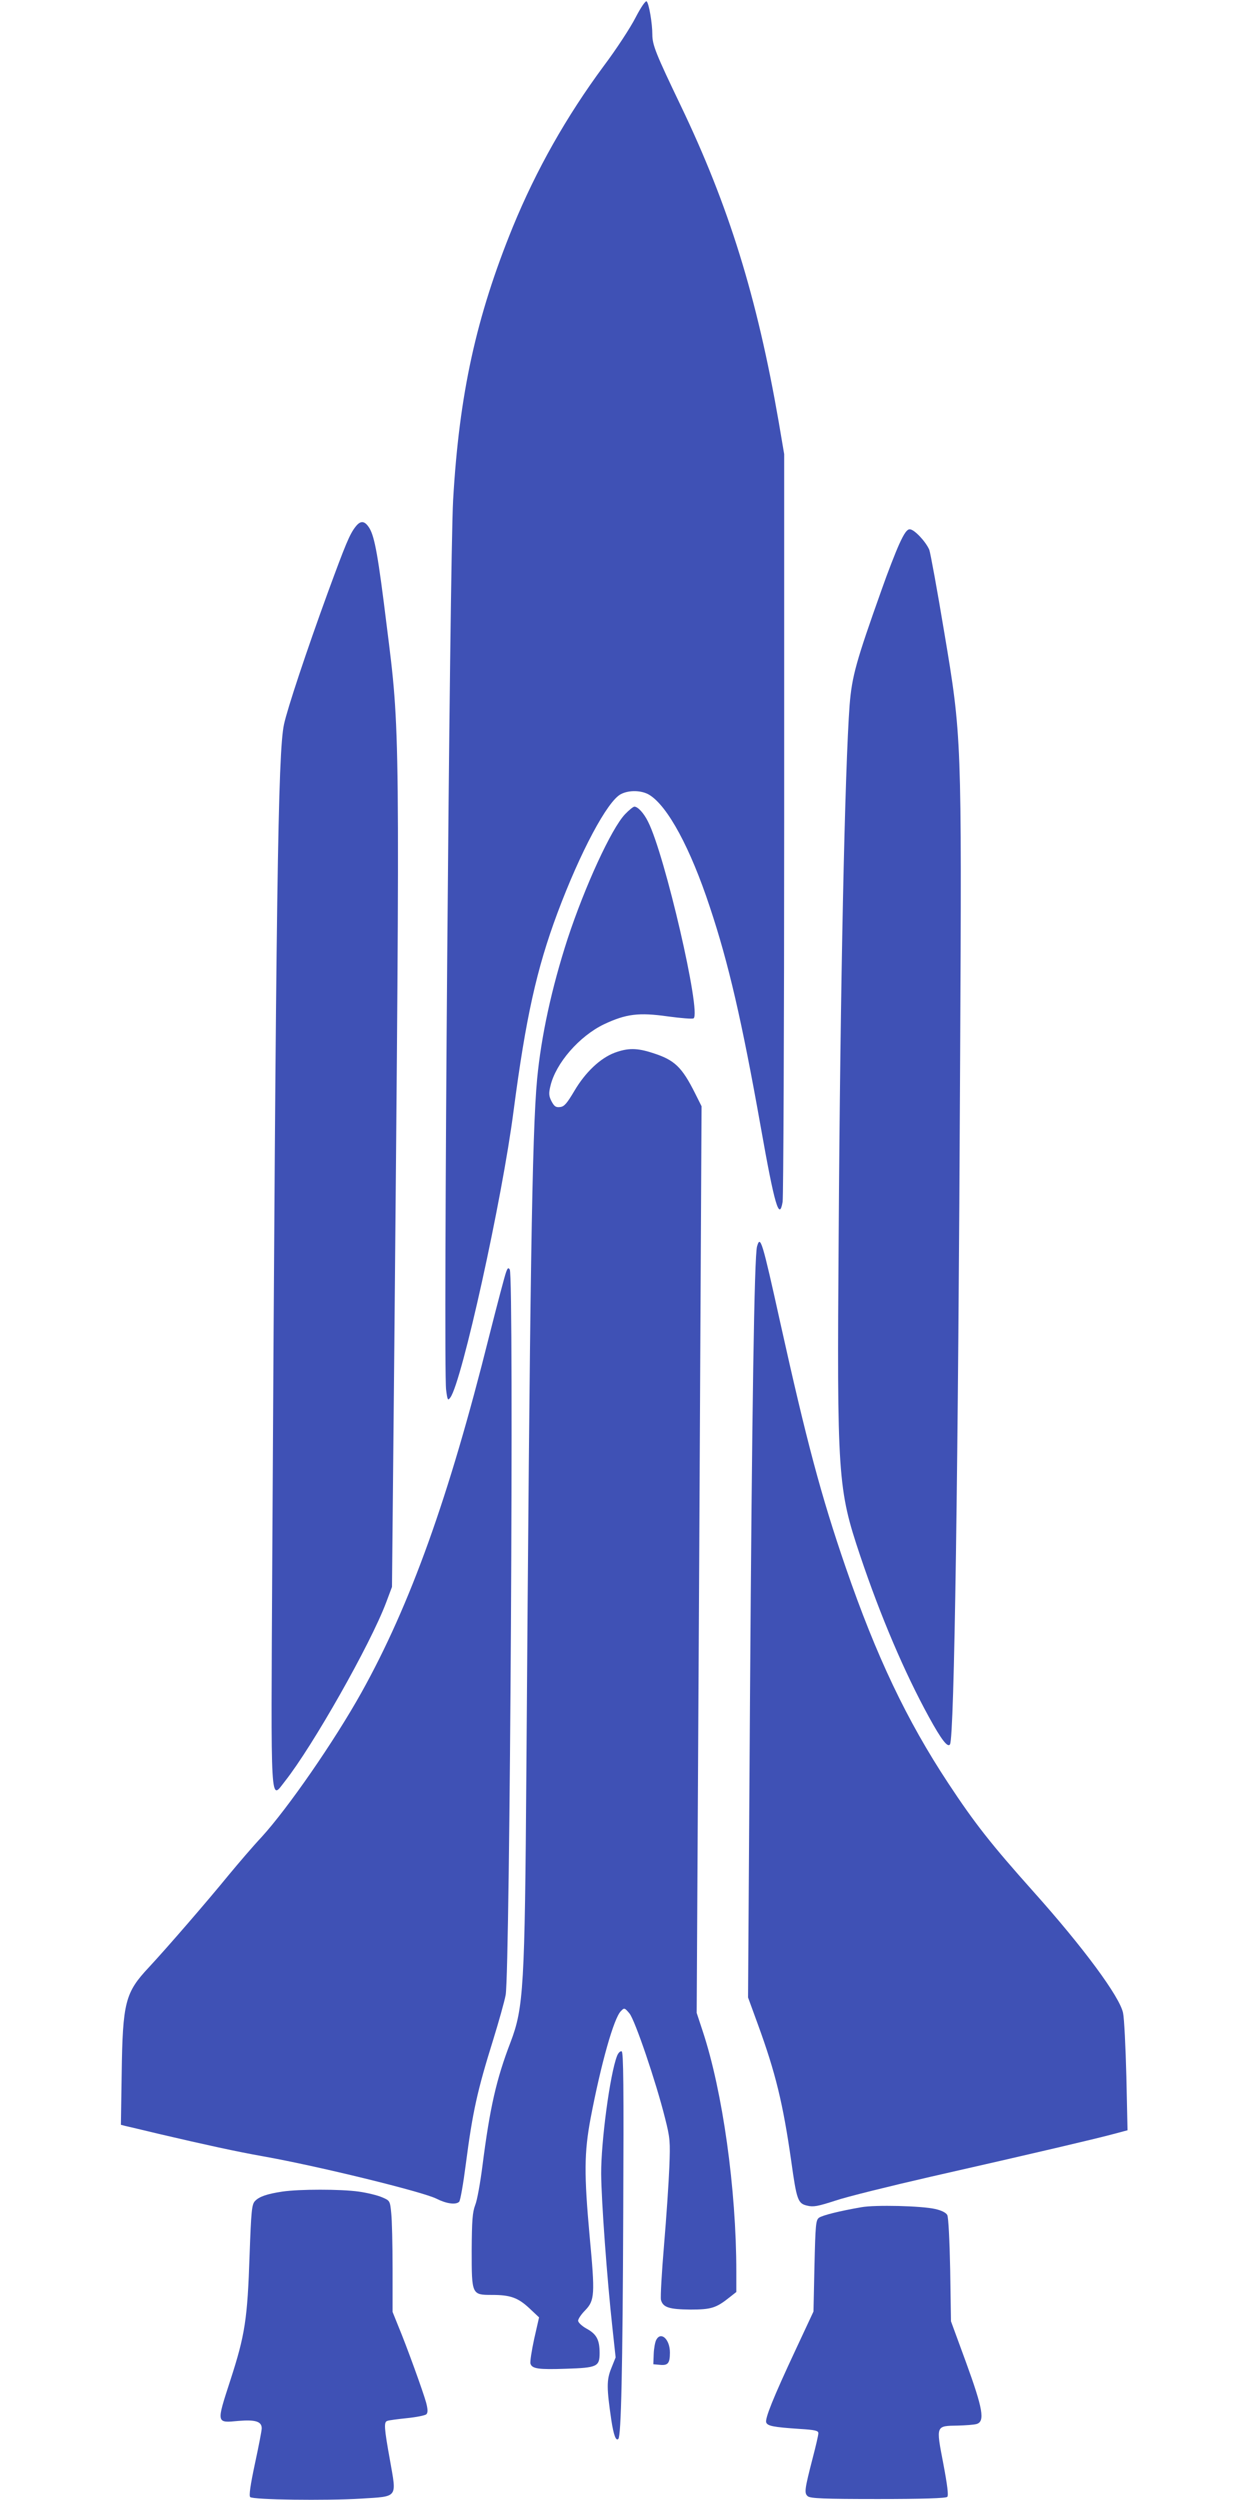 <?xml version="1.0" standalone="no"?>
<!DOCTYPE svg PUBLIC "-//W3C//DTD SVG 20010904//EN"
 "http://www.w3.org/TR/2001/REC-SVG-20010904/DTD/svg10.dtd">
<svg version="1.0" xmlns="http://www.w3.org/2000/svg"
 width="640pt" height="1280pt" viewBox="0 0 640 1280"
 preserveAspectRatio="xMidYMid meet">
<g transform="translate(0,1280) scale(0.1,-0.1)"
fill="#3f51b5" stroke="none">
<path d="M3254 12710 c-26 -51 -99 -163 -163 -248 -192 -260 -345 -531 -465
-823 -188 -461 -275 -857 -306 -1399 -18 -326 -51 -4436 -36 -4555 7 -55 9
-58 22 -40 59 81 265 1012 324 1471 62 471 117 722 224 1009 117 313 256 574
325 609 42 22 107 20 146 -4 94 -58 210 -273 309 -573 96 -287 165 -587 261
-1127 71 -401 95 -483 112 -384 4 27 8 900 8 1939 l0 1890 -28 165 c-111 640
-256 1107 -502 1620 -126 263 -145 309 -145 363 0 57 -17 158 -29 170 -5 5
-28 -27 -57 -83z"/>
<path d="M1821 10104 c-31 -39 -52 -91 -143 -339 -109 -299 -207 -594 -224
-674 -31 -144 -41 -868 -60 -4276 -7 -1303 -11 -1231 65 -1135 142 180 437
700 518 915 l30 80 12 1235 c29 3191 30 3139 -39 3686 -43 351 -61 453 -88
499 -24 39 -45 42 -71 9z"/>
<path d="M4604 10014 c-19 -42 -60 -147 -90 -233 -131 -368 -152 -443 -164
-591 -24 -321 -48 -1429 -56 -2715 -9 -1238 -5 -1297 110 -1640 105 -312 227
-598 352 -826 64 -117 97 -159 108 -140 22 34 42 1394 52 3531 8 1622 8 1630
-81 2160 -36 217 -71 408 -77 425 -18 42 -77 105 -100 105 -14 0 -28 -19 -54
-76z"/>
<path d="M3200 8631 c-70 -74 -205 -368 -294 -638 -82 -253 -135 -498 -156
-718 -26 -279 -37 -1025 -55 -3545 -8 -1104 -14 -1210 -81 -1386 -73 -190
-106 -336 -144 -634 -11 -86 -27 -176 -37 -200 -14 -37 -17 -79 -18 -231 0
-228 0 -229 104 -229 94 0 133 -14 191 -68 l50 -47 -25 -110 c-13 -60 -22
-118 -19 -127 8 -26 41 -31 182 -26 160 5 172 11 172 81 0 68 -16 97 -68 125
-23 13 -42 31 -42 40 0 9 16 33 36 53 49 51 51 80 23 379 -29 320 -28 428 5
605 53 278 119 513 155 548 17 18 19 18 44 -12 28 -34 136 -351 182 -536 26
-102 27 -120 22 -250 -3 -77 -15 -256 -27 -398 -12 -141 -19 -268 -16 -282 10
-39 42 -49 151 -50 107 0 132 8 202 64 l33 26 0 103 c0 424 -70 924 -172 1232
l-31 94 13 2321 12 2321 -32 64 c-69 138 -106 173 -219 209 -80 26 -126 26
-194 1 -74 -28 -150 -100 -206 -195 -38 -64 -52 -81 -73 -83 -22 -3 -30 3 -44
29 -14 27 -15 41 -6 78 27 117 148 256 275 317 113 53 178 61 326 40 67 -9
126 -14 132 -10 41 25 -147 839 -233 1007 -21 43 -52 77 -70 77 -6 0 -28 -18
-48 -39z"/>
<path d="M3876 6418 c-14 -49 -26 -837 -36 -2309 l-10 -1536 50 -137 c91 -249
129 -406 171 -700 28 -201 34 -218 82 -229 32 -8 55 -3 145 26 59 20 278 74
487 122 551 125 839 193 929 217 l79 21 -6 276 c-4 152 -11 298 -17 325 -17
83 -204 336 -459 621 -216 242 -301 350 -436 555 -213 323 -368 649 -525 1105
-127 369 -201 649 -335 1253 -93 421 -102 450 -119 390z"/>
<path d="M2591 6286 c-6 -15 -45 -163 -87 -329 -206 -824 -403 -1373 -653
-1822 -140 -251 -377 -593 -511 -740 -46 -49 -121 -137 -169 -195 -111 -136
-316 -373 -409 -473 -121 -129 -134 -178 -139 -544 l-4 -262 23 -6 c13 -3 91
-21 173 -41 235 -55 400 -91 530 -114 282 -50 816 -181 889 -217 51 -26 100
-33 117 -16 6 6 21 92 34 193 35 269 59 376 140 636 29 94 58 197 64 230 22
124 43 3680 21 3714 -7 11 -11 9 -19 -14z"/>
<path d="M3159 2273 c-36 -93 -82 -439 -81 -603 1 -140 30 -538 58 -792 l16
-148 -22 -55 c-25 -61 -24 -102 0 -266 12 -79 24 -109 36 -96 14 14 22 348 25
1161 3 647 1 820 -8 823 -7 3 -18 -8 -24 -24z"/>
<path d="M1445 1579 c-79 -12 -119 -26 -140 -49 -16 -17 -19 -53 -27 -272 -11
-335 -24 -414 -98 -643 -73 -225 -74 -221 42 -210 86 7 118 -3 118 -38 0 -12
-16 -94 -35 -182 -23 -108 -31 -163 -24 -170 14 -14 386 -19 567 -8 192 12
183 1 149 195 -31 171 -32 197 -14 203 6 3 52 9 100 14 49 5 94 14 100 20 8 8
8 24 -1 59 -15 55 -100 290 -143 393 l-29 72 0 222 c0 122 -3 250 -7 285 -6
62 -7 63 -47 80 -23 10 -76 23 -119 29 -91 13 -305 13 -392 0z"/>
<path d="M4410 1499 c-110 -19 -199 -41 -217 -54 -16 -12 -18 -36 -23 -247
l-5 -233 -91 -195 c-117 -250 -158 -354 -151 -373 7 -18 36 -24 170 -33 81 -5
97 -9 97 -22 0 -10 -13 -66 -29 -127 -42 -163 -44 -180 -25 -196 14 -11 82
-14 360 -14 229 0 347 4 354 11 7 7 1 58 -21 174 -37 193 -38 189 75 191 39 1
82 4 96 8 44 13 33 77 -54 316 l-77 210 -4 263 c-3 149 -9 271 -15 281 -6 12
-30 24 -62 31 -69 16 -307 22 -378 9z"/>
<path d="M3360 820 c-6 -11 -12 -44 -13 -72 l-2 -53 34 -3 c41 -4 51 8 51 63
0 68 -46 110 -70 65z"/>
</g>
</svg>
